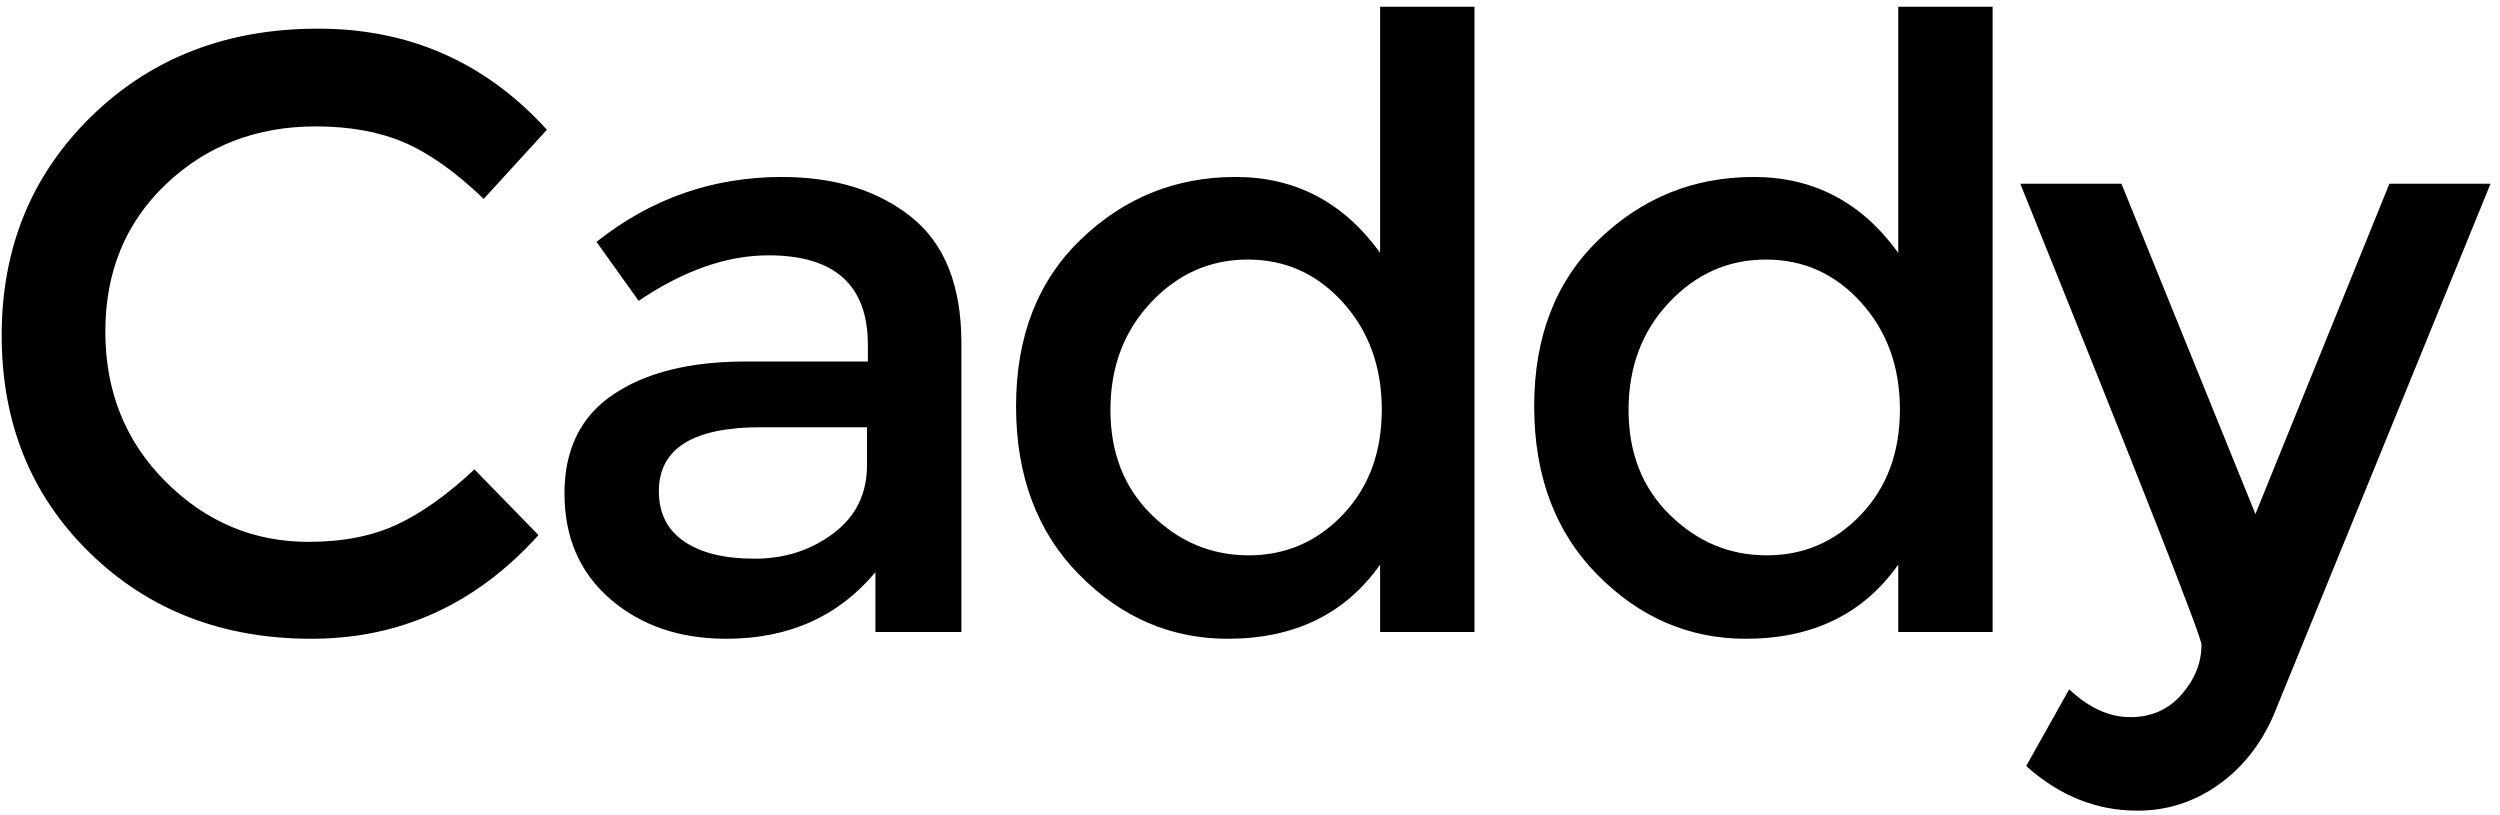 <?xml version="1.0" encoding="UTF-8"?>
<svg width="178px" height="58px" viewBox="0 0 178 58" version="1.1" xmlns="http://www.w3.org/2000/svg" xmlns:xlink="http://www.w3.org/1999/xlink">
    <!-- Generator: Sketch 42 (36781) - http://www.bohemiancoding.com/sketch -->
    <title>Caddy Copy 20</title>
    <desc>Created with Sketch.</desc>
    <defs></defs>
    <g id="Page-1" stroke="none" stroke-width="1" fill="none" fill-rule="evenodd">
        <g id="Desktop-HD" transform="translate(-514, -2234)" fill="#000000">
            <path d="M535.96,2272.58 C538.4,2272.58 540.5,2272.17 542.26,2271.35 C544.02,2270.53 545.86,2269.22 547.78,2267.42 L552.34,2272.1 C547.9,2277.02 542.51,2279.48 536.17,2279.48 C529.83,2279.48 524.57,2277.44 520.39,2273.36 C516.21,2269.28 514.12,2264.12 514.12,2257.88 C514.12,2251.64 516.25,2246.44 520.51,2242.28 C524.77,2238.12 530.15,2236.04 536.65,2236.04 C543.15,2236.04 548.58,2238.44 552.94,2243.24 L548.44,2248.16 C546.44,2246.24 544.55,2244.9 542.77,2244.14 C540.99,2243.38 538.9,2243 536.5,2243 C532.26,2243 528.7,2244.37 525.82,2247.11 C522.94,2249.85 521.5,2253.35 521.5,2257.61 C521.5,2261.87 522.93,2265.43 525.79,2268.29 C528.65,2271.15 532.04,2272.58 535.96,2272.58 Z M582.451,2279 L576.331,2279 L576.331,2274.74 C573.691,2277.9 570.151,2279.48 565.711,2279.48 C562.391,2279.48 559.641,2278.54 557.461,2276.66 C555.281,2274.78 554.191,2272.27 554.191,2269.13 C554.191,2265.99 555.351,2263.64 557.671,2262.08 C559.991,2260.52 563.131,2259.74 567.091,2259.74 L575.791,2259.74 L575.791,2258.54 C575.791,2254.3 573.431,2252.18 568.711,2252.18 C565.751,2252.18 562.671,2253.26 559.471,2255.42 L556.471,2251.22 C560.351,2248.14 564.751,2246.6 569.671,2246.6 C573.431,2246.6 576.501,2247.55 578.881,2249.45 C581.261,2251.35 582.451,2254.34 582.451,2258.42 L582.451,2279 Z M575.731,2267.12 L575.731,2264.42 L568.171,2264.42 C563.331,2264.42 560.911,2265.94 560.911,2268.98 C560.911,2270.54 561.511,2271.73 562.711,2272.55 C563.911,2273.37 565.581,2273.78 567.721,2273.78 C569.861,2273.78 571.731,2273.18 573.331,2271.98 C574.931,2270.78 575.731,2269.16 575.731,2267.12 Z M590.843,2274.92 C587.843,2271.88 586.343,2267.88 586.343,2262.92 C586.343,2257.96 587.883,2254 590.963,2251.04 C594.043,2248.08 597.713,2246.6 601.973,2246.6 C606.233,2246.6 609.663,2248.4 612.263,2252 L612.263,2234.48 L618.983,2234.48 L618.983,2279 L612.263,2279 L612.263,2274.2 C609.783,2277.72 606.163,2279.48 601.403,2279.48 C597.363,2279.48 593.843,2277.96 590.843,2274.92 Z M596.003,2270.66 C597.963,2272.58 600.263,2273.54 602.903,2273.54 C605.543,2273.54 607.783,2272.57 609.623,2270.63 C611.463,2268.69 612.383,2266.2 612.383,2263.16 C612.383,2260.12 611.463,2257.58 609.623,2255.54 C607.783,2253.5 605.523,2252.48 602.843,2252.48 C600.163,2252.48 597.863,2253.5 595.943,2255.54 C594.023,2257.58 593.063,2260.13 593.063,2263.19 C593.063,2266.25 594.043,2268.74 596.003,2270.66 Z M627.734,2274.92 C624.734,2271.88 623.234,2267.88 623.234,2262.92 C623.234,2257.96 624.774,2254 627.854,2251.04 C630.934,2248.08 634.604,2246.6 638.864,2246.6 C643.124,2246.6 646.554,2248.4 649.154,2252 L649.154,2234.48 L655.874,2234.48 L655.874,2279 L649.154,2279 L649.154,2274.2 C646.674,2277.72 643.054,2279.48 638.294,2279.48 C634.254,2279.48 630.734,2277.96 627.734,2274.92 Z M632.894,2270.66 C634.854,2272.58 637.154,2273.54 639.794,2273.54 C642.434,2273.54 644.674,2272.57 646.514,2270.63 C648.354,2268.69 649.274,2266.2 649.274,2263.16 C649.274,2260.12 648.354,2257.58 646.514,2255.54 C644.674,2253.5 642.414,2252.48 639.734,2252.48 C637.054,2252.48 634.754,2253.5 632.834,2255.54 C630.914,2257.58 629.954,2260.13 629.954,2263.19 C629.954,2266.25 630.934,2268.74 632.894,2270.66 Z M666.186,2291.72 C663.266,2291.72 660.626,2290.66 658.266,2288.54 L661.326,2283.08 C662.726,2284.4 664.176,2285.06 665.676,2285.06 C667.176,2285.06 668.396,2284.52 669.336,2283.44 C670.276,2282.36 670.746,2281.18 670.746,2279.9 C670.746,2279.34 666.446,2268.4 657.846,2247.08 L665.046,2247.08 L674.586,2270.6 L684.126,2247.08 L691.326,2247.08 L675.846,2285 C674.926,2287.08 673.606,2288.72 671.886,2289.92 C670.166,2291.12 668.266,2291.72 666.186,2291.72 Z" id="Caddy-Copy-20"></path>
        </g>
    </g>
</svg>